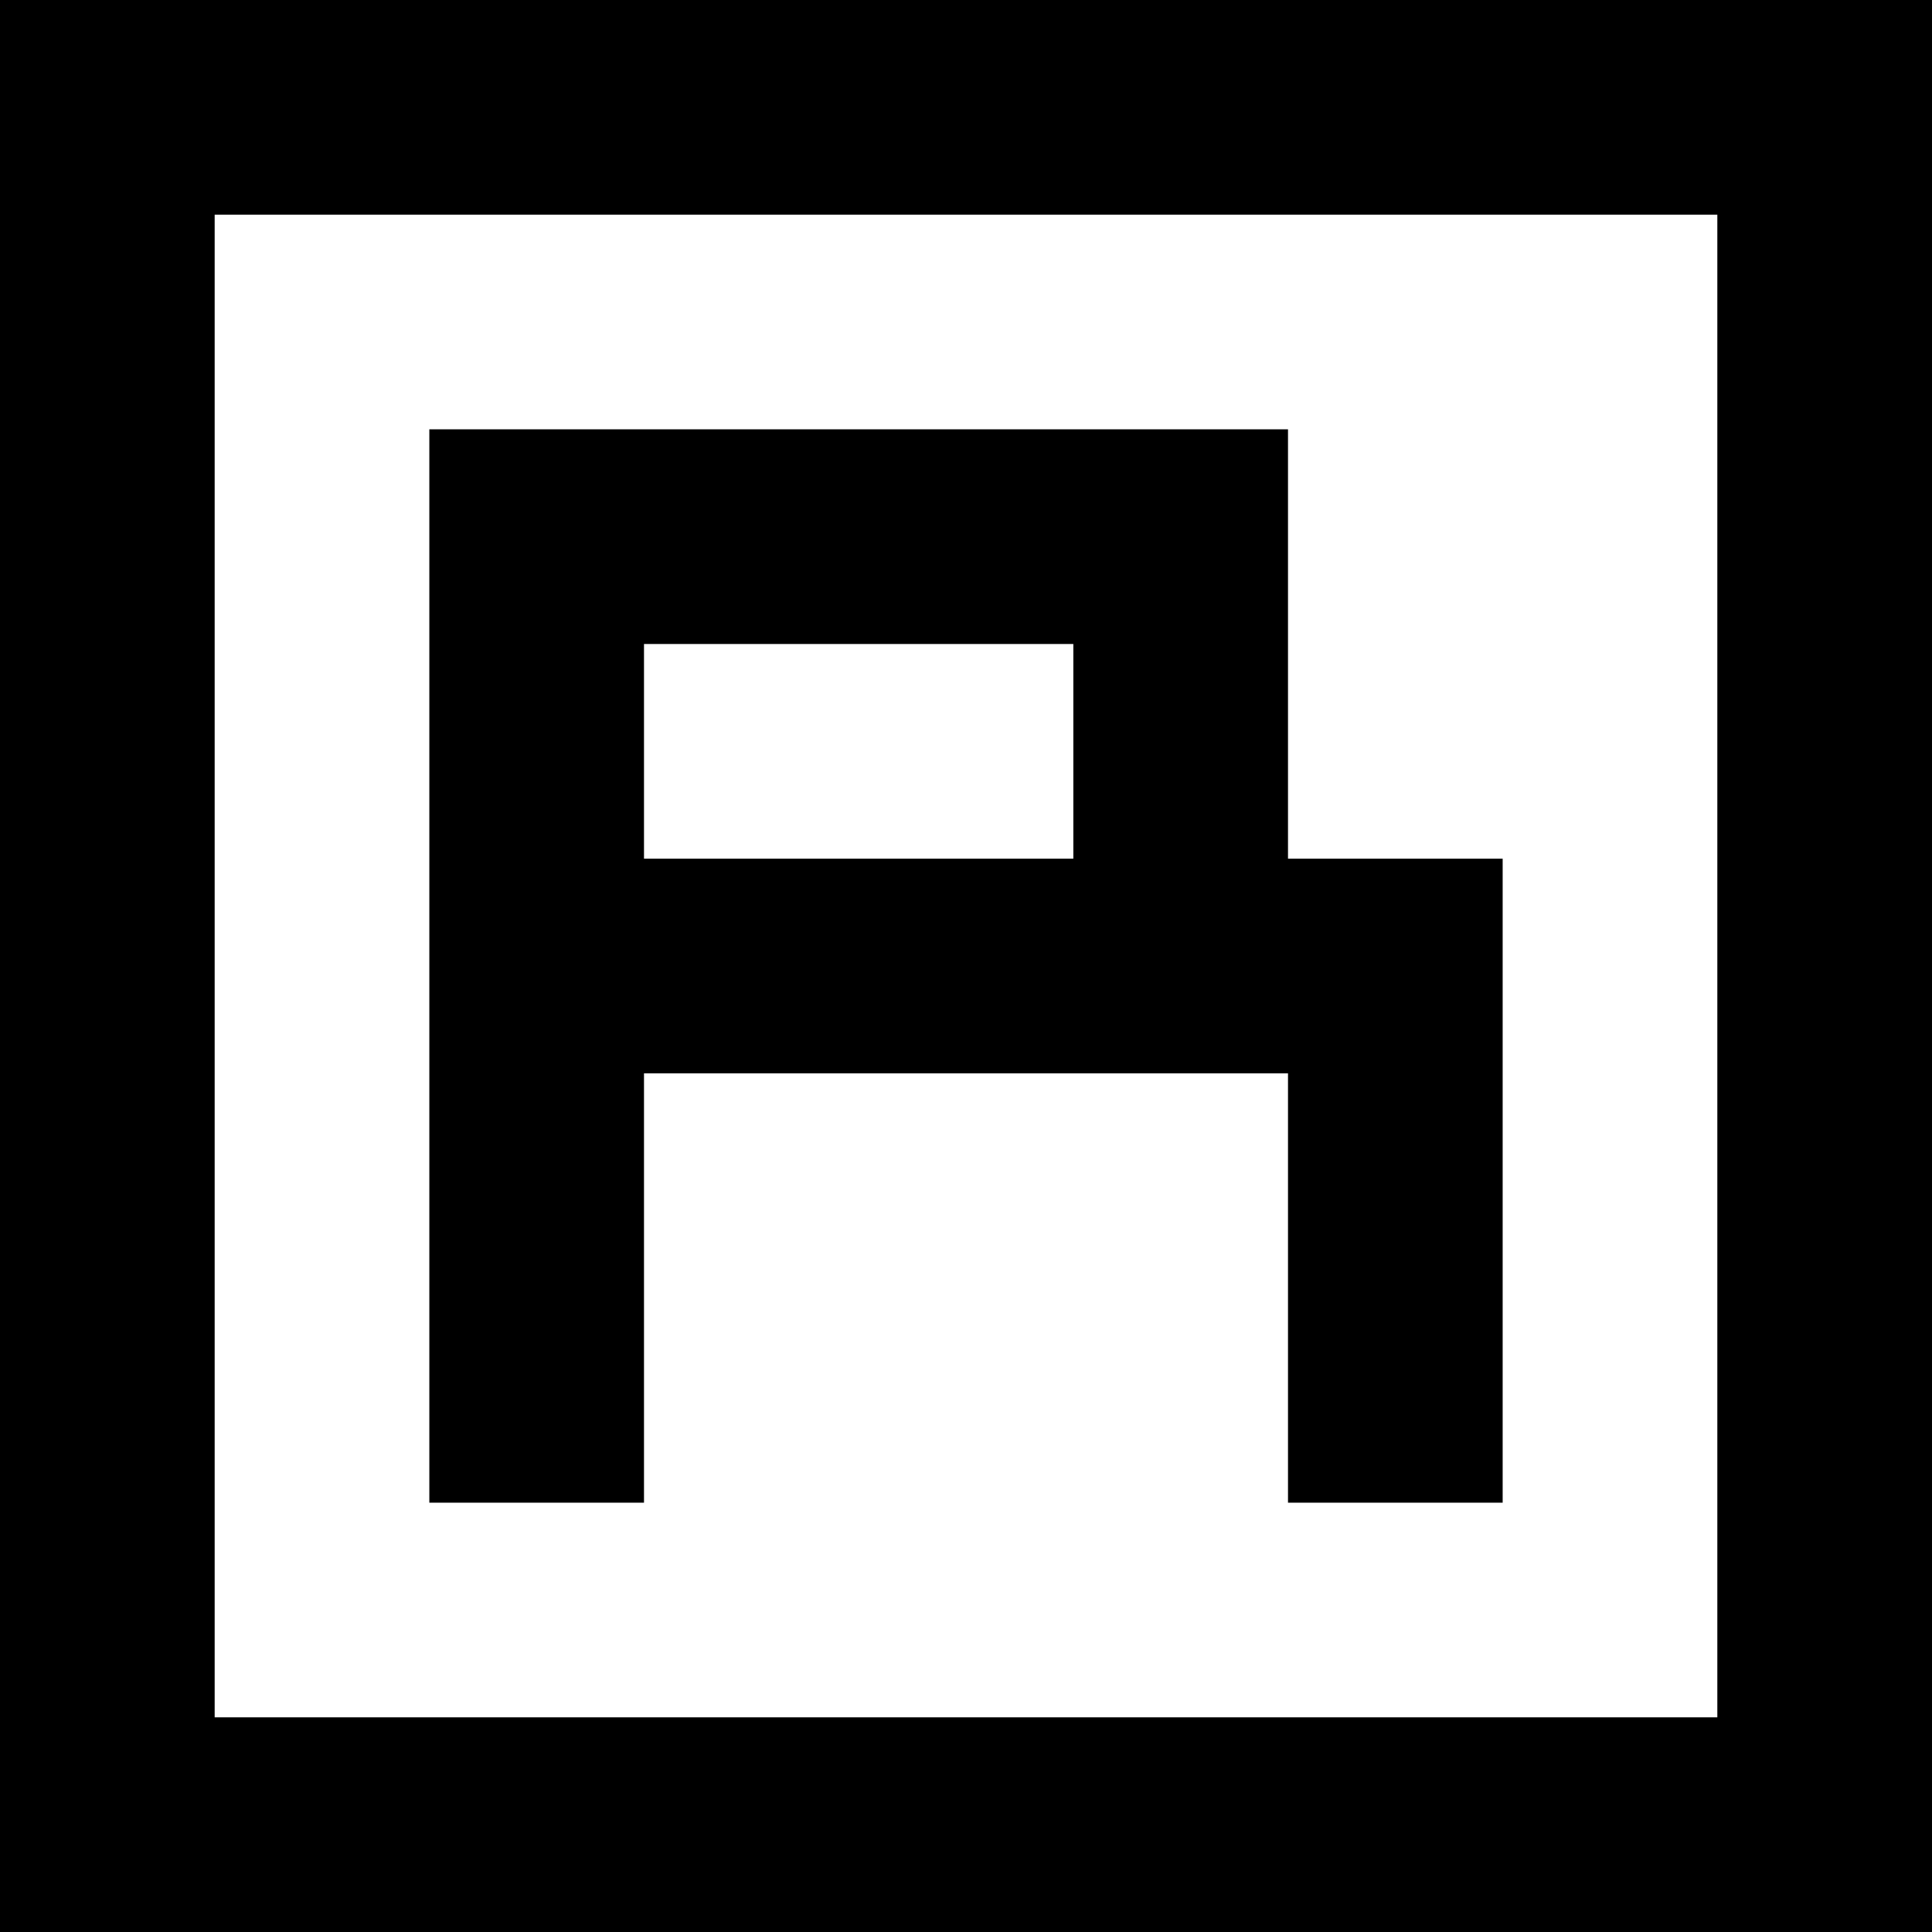 <?xml version="1.0" encoding="utf-8" ?>
<!DOCTYPE svg PUBLIC "-//W3C//DTD SVG 1.1//EN" "http://www.w3.org/Graphics/SVG/1.1/DTD/svg11.dtd">
<svg xmlns="http://www.w3.org/2000/svg" xmlns:xlink="http://www.w3.org/1999/xlink" version="1.1" id="readiness" x="0px" y="0px" viewBox="0 0 270 270" style="enable-background:new 0 0 270 270;" xml:space="preserve"><g><path d="M0,0h270v270H0V0z M30,30v210h210V30H30z"/><path d="M180,120V60H60v150h30v-60h60h30v60h30v-90H180z M150,120H90V90h60V120z"/></g></svg>